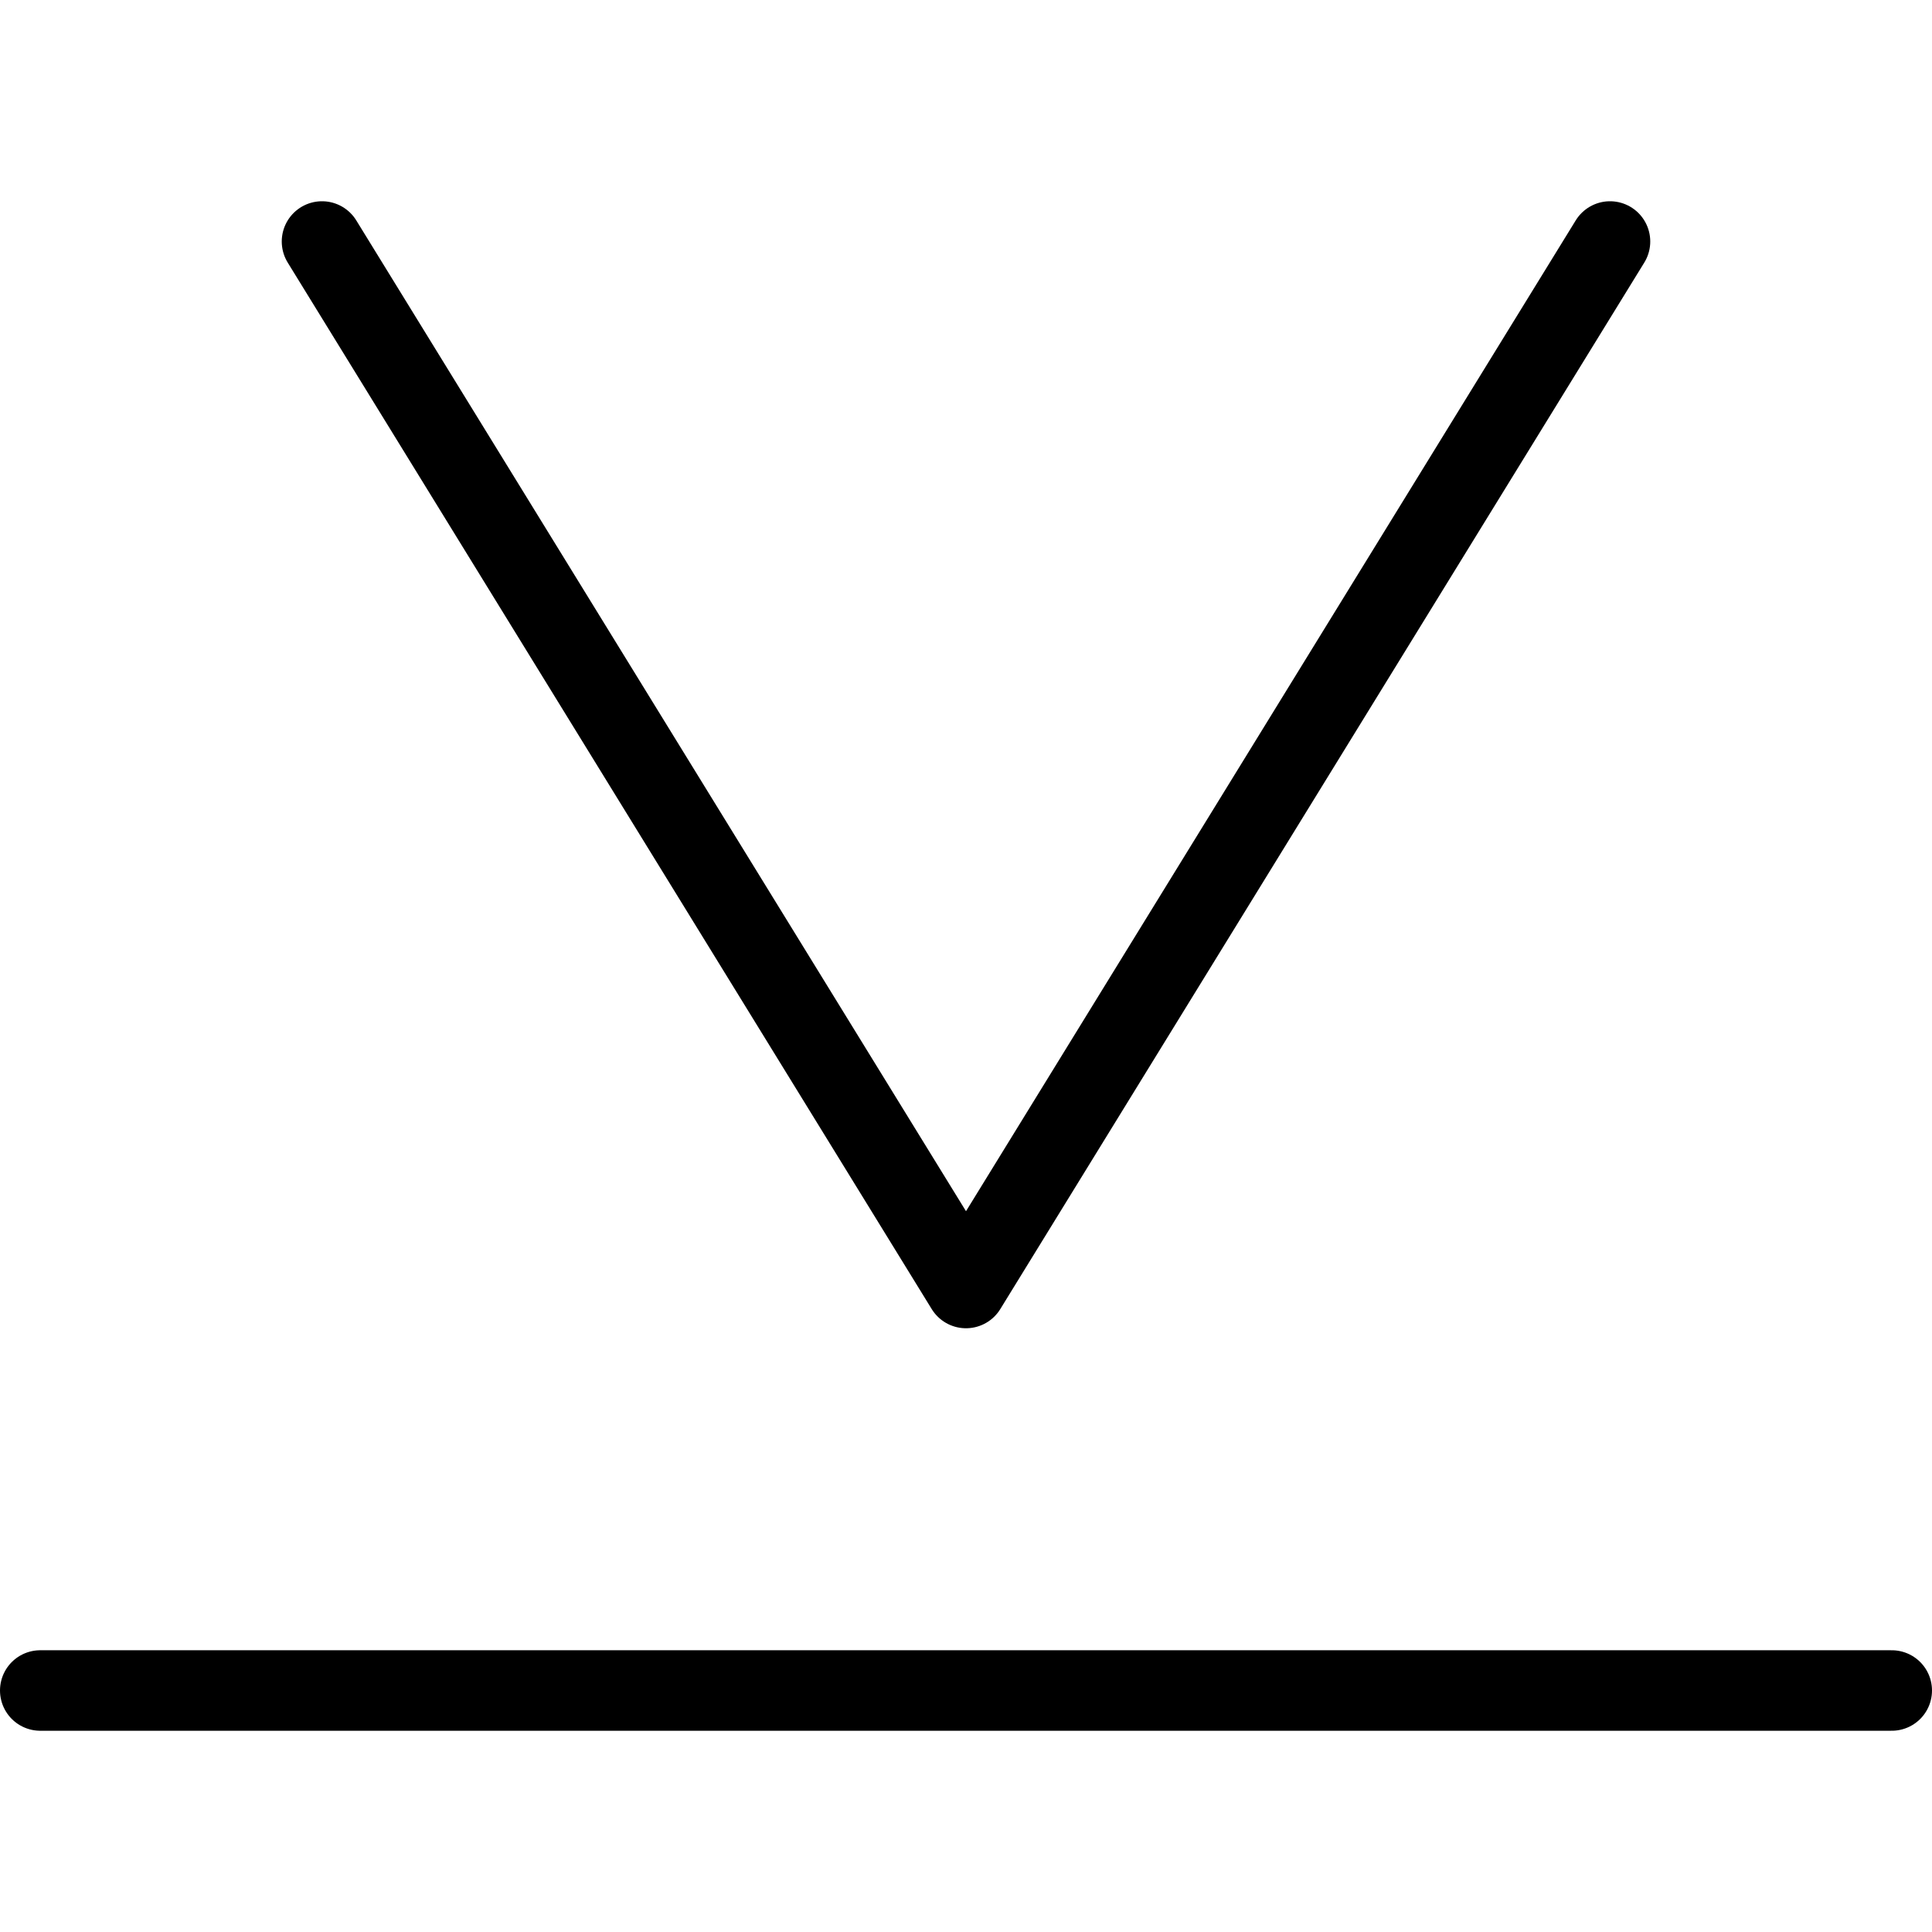 <svg viewBox="0 0 24 24" xmlns="http://www.w3.org/2000/svg"><g transform="matrix(1,0,0,1,0,0)"><path d="M20 3L12 16 4 3" fill="none" stroke="#000000" stroke-linecap="round" stroke-linejoin="round"></path><path d="M0.5 21L23.5 21" fill="none" stroke="#000000" stroke-linecap="round" stroke-linejoin="round"></path></g></svg>